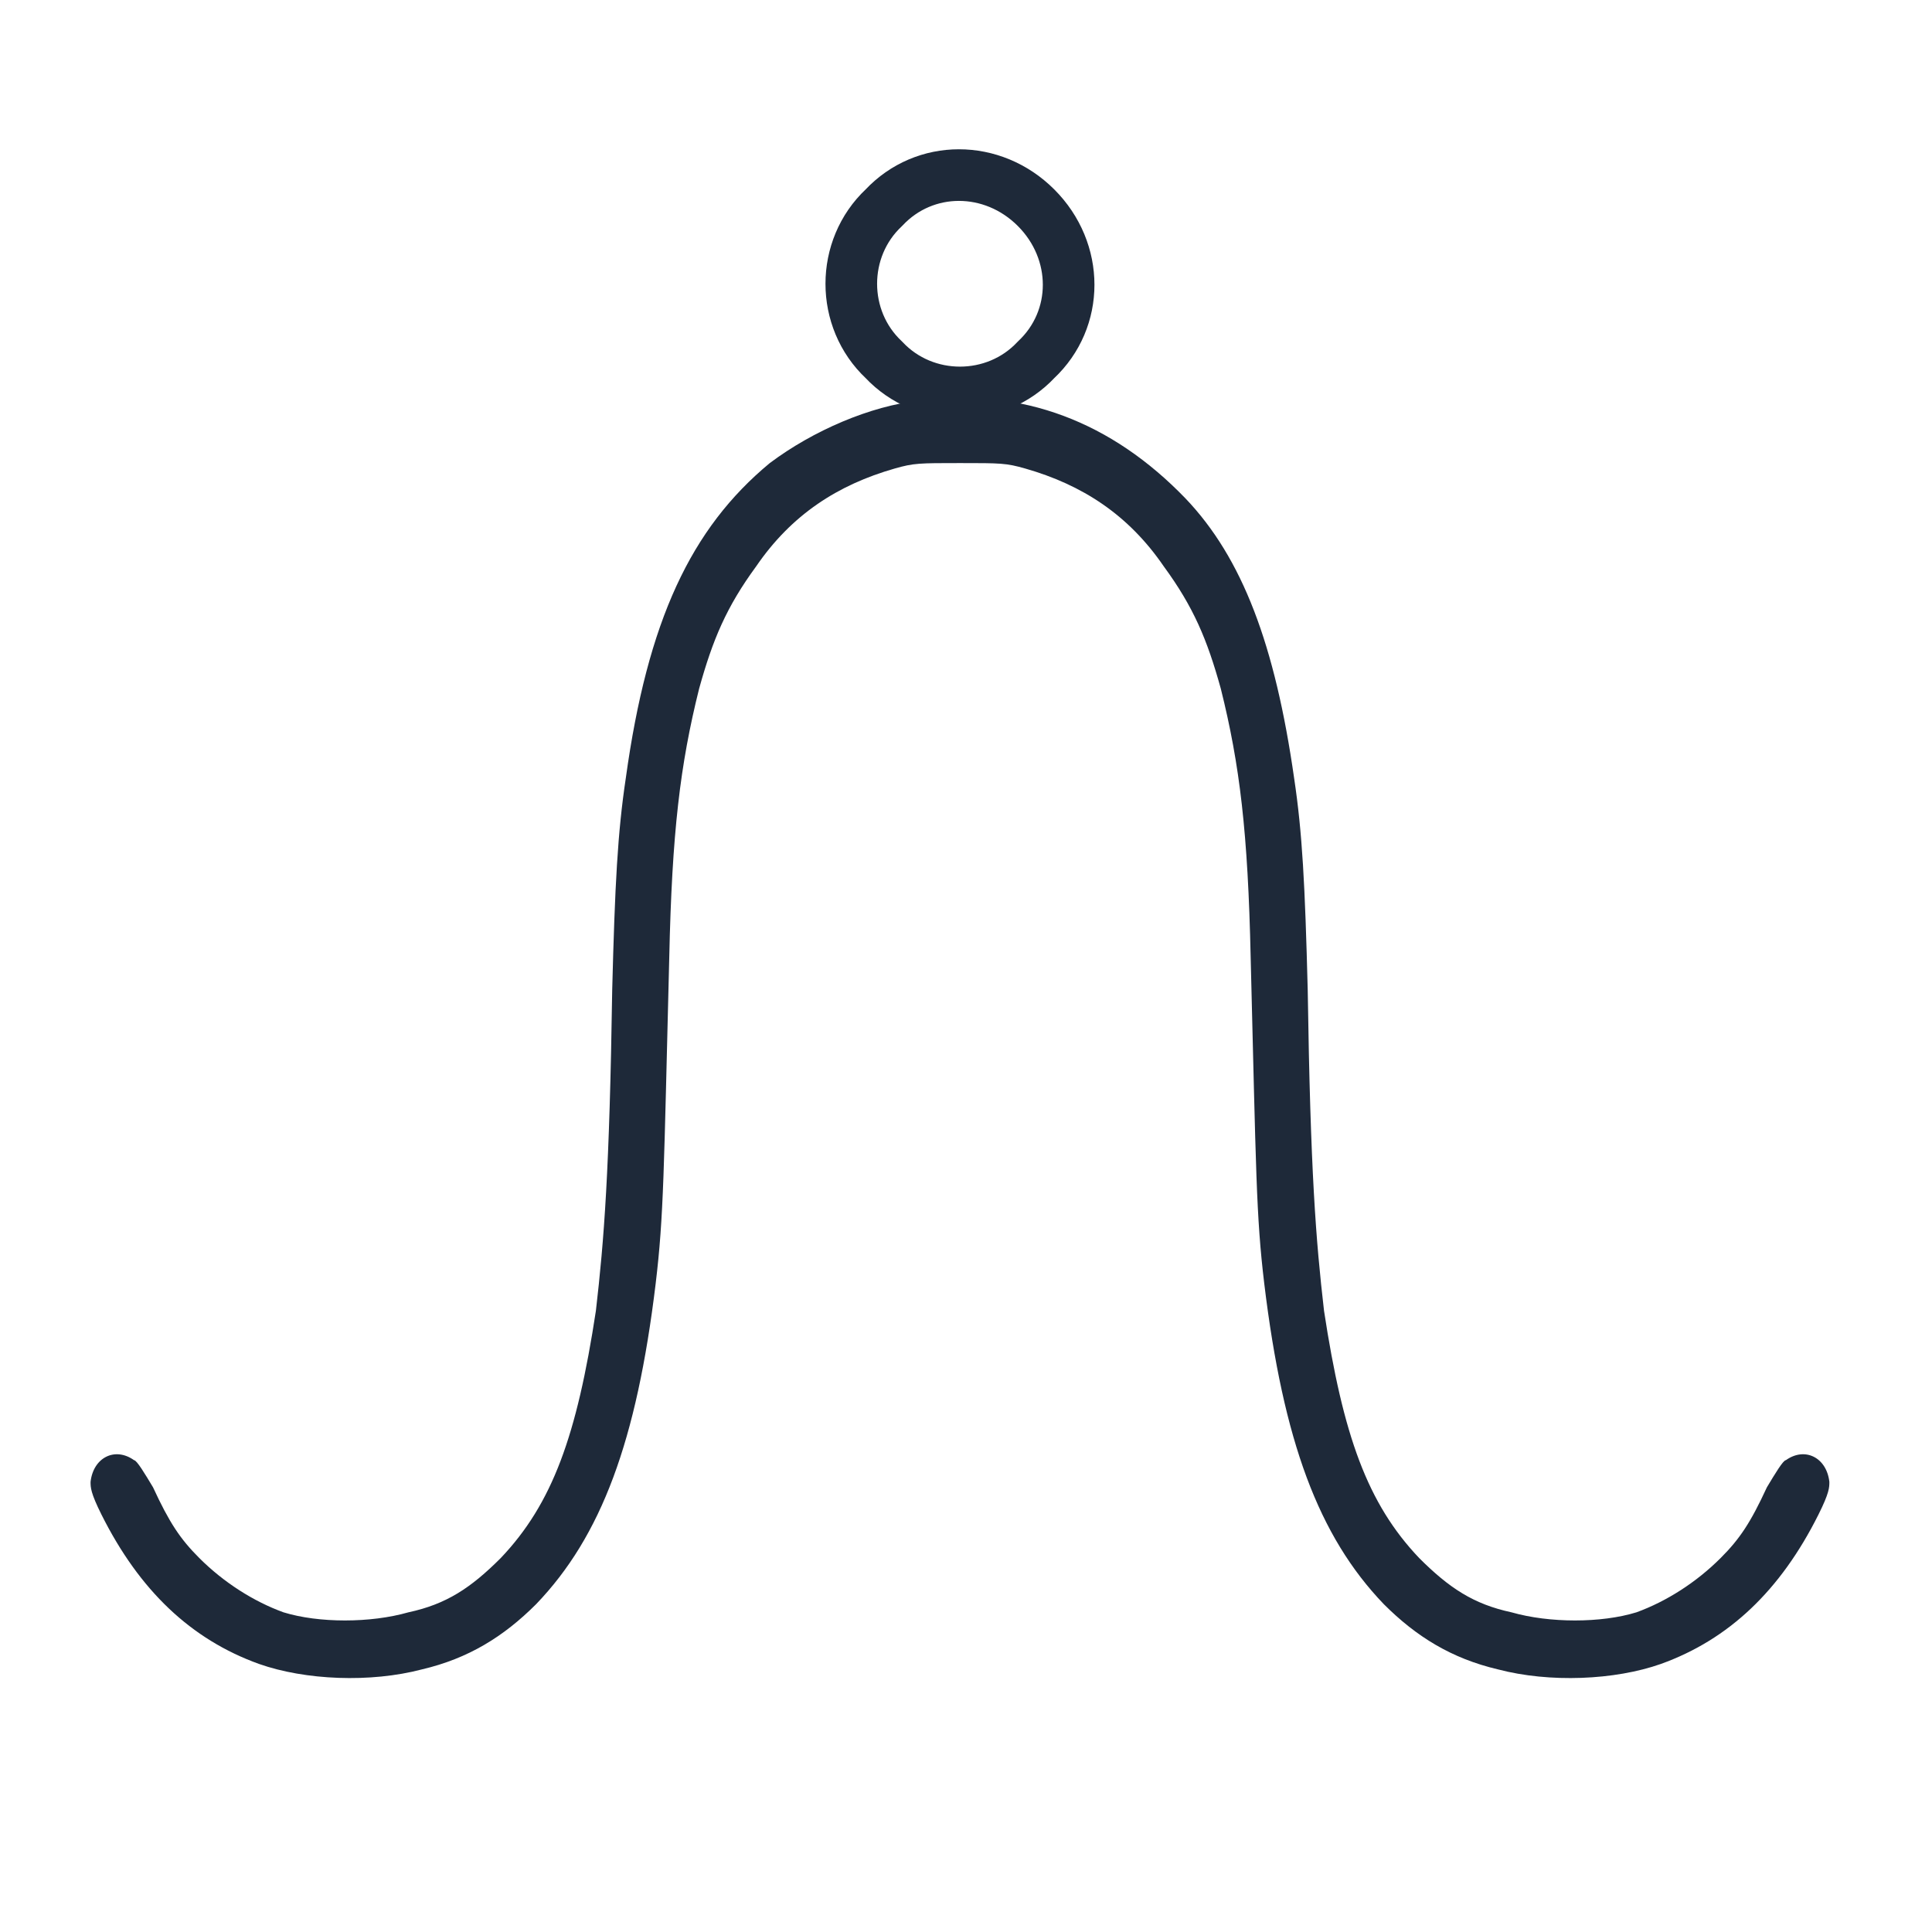 <?xml version="1.0" encoding="UTF-8"?>
<svg version="1.2" xmlns="http://www.w3.org/2000/svg" viewBox="0 0 32 32" width="32" height="32">
    <title>SB</title>
    <style>
        /* Styles moved from HTML example */
        #curve {
            fill: #1e2939;
        }
        #ball {
            fill: none;
            stroke: #1e2939;
            stroke-width: 1.9;
        }
        /* Original inline styles from SVG - keep if needed by SVGR */
         .s0 { 
             fill: none; 
             stroke: #1e2939; 
             stroke-linecap: round; 
             stroke-linejoin: round; 
             stroke-width: 1.9; 
         } 
         .s1 { 
             fill: #1e2939; 
         } 
    </style>

    <rect width="100%" height="100%" fill="white"/>
    <g transform="translate(1.5, 2) scale(0.45)">
        <path id="ball" class="s0" d="m34.8 3.2c1.6 1.6 1.6 4.1 0 5.6-1.5 1.6-4.1 1.6-5.6 0-1.6-1.5-1.6-4.1 0-5.6 1.5-1.6 4-1.6 5.6 0z"/>
        <path id="curve" fill-rule="evenodd" class="s1" d="m30.5 10.3c-1.8 0.2-3.9 1.1-5.5 2.3-2.9 2.4-4.5 5.8-5.3 11.6-0.3 2-0.4 3.9-0.5 7.8-0.1 6.7-0.3 9.2-0.6 11.8-0.7 4.6-1.6 7.1-3.5 9.1-1.1 1.1-2 1.7-3.4 2-1.4 0.4-3.3 0.4-4.6 0-1.1-0.4-2.2-1.1-3.1-2-0.7-0.7-1.1-1.3-1.7-2.6-0.3-0.5-0.6-1-0.7-1-0.7-0.5-1.5-0.1-1.6 0.8 0 0.2 0 0.4 0.4 1.2 1.4 2.8 3.3 4.6 5.8 5.5 1.7 0.6 4.1 0.7 6 0.2 1.7-0.4 3-1.2 4.2-2.4 2.4-2.5 3.7-6 4.4-11.8 0.3-2.5 0.3-4.1 0.5-12 0.1-4.6 0.4-7.1 1.1-9.9 0.5-1.8 1-3 2.1-4.5 1.3-1.9 3-3 5.1-3.6 0.7-0.2 0.9-0.2 2.4-0.2 1.5 0 1.7 0 2.4 0.2 2.1 0.6 3.8 1.7 5.1 3.6 1.1 1.5 1.6 2.7 2.1 4.5 0.7 2.8 1 5.3 1.1 9.9 0.2 7.9 0.2 9.5 0.5 12 0.7 5.8 2 9.3 4.4 11.8 1.2 1.2 2.5 2 4.2 2.4 1.9 0.5 4.3 0.4 6-0.2 2.5-0.9 4.4-2.7 5.8-5.5 0.4-0.8 0.4-1 0.4-1.2-0.1-0.9-0.9-1.3-1.6-0.8-0.1 0-0.4 0.5-0.7 1-0.6 1.3-1 1.9-1.7 2.6-0.9 0.9-2 1.6-3.1 2-1.3 0.4-3.2 0.4-4.6 0-1.4-0.3-2.3-0.9-3.4-2-1.9-2-2.8-4.5-3.5-9.1-0.3-2.6-0.5-5.1-0.6-11.8-0.1-3.9-0.2-5.8-0.5-7.8-0.7-4.9-1.9-8.1-4-10.3-2.7-2.8-6-4.1-9.8-3.6z"/>
    </g>
</svg>